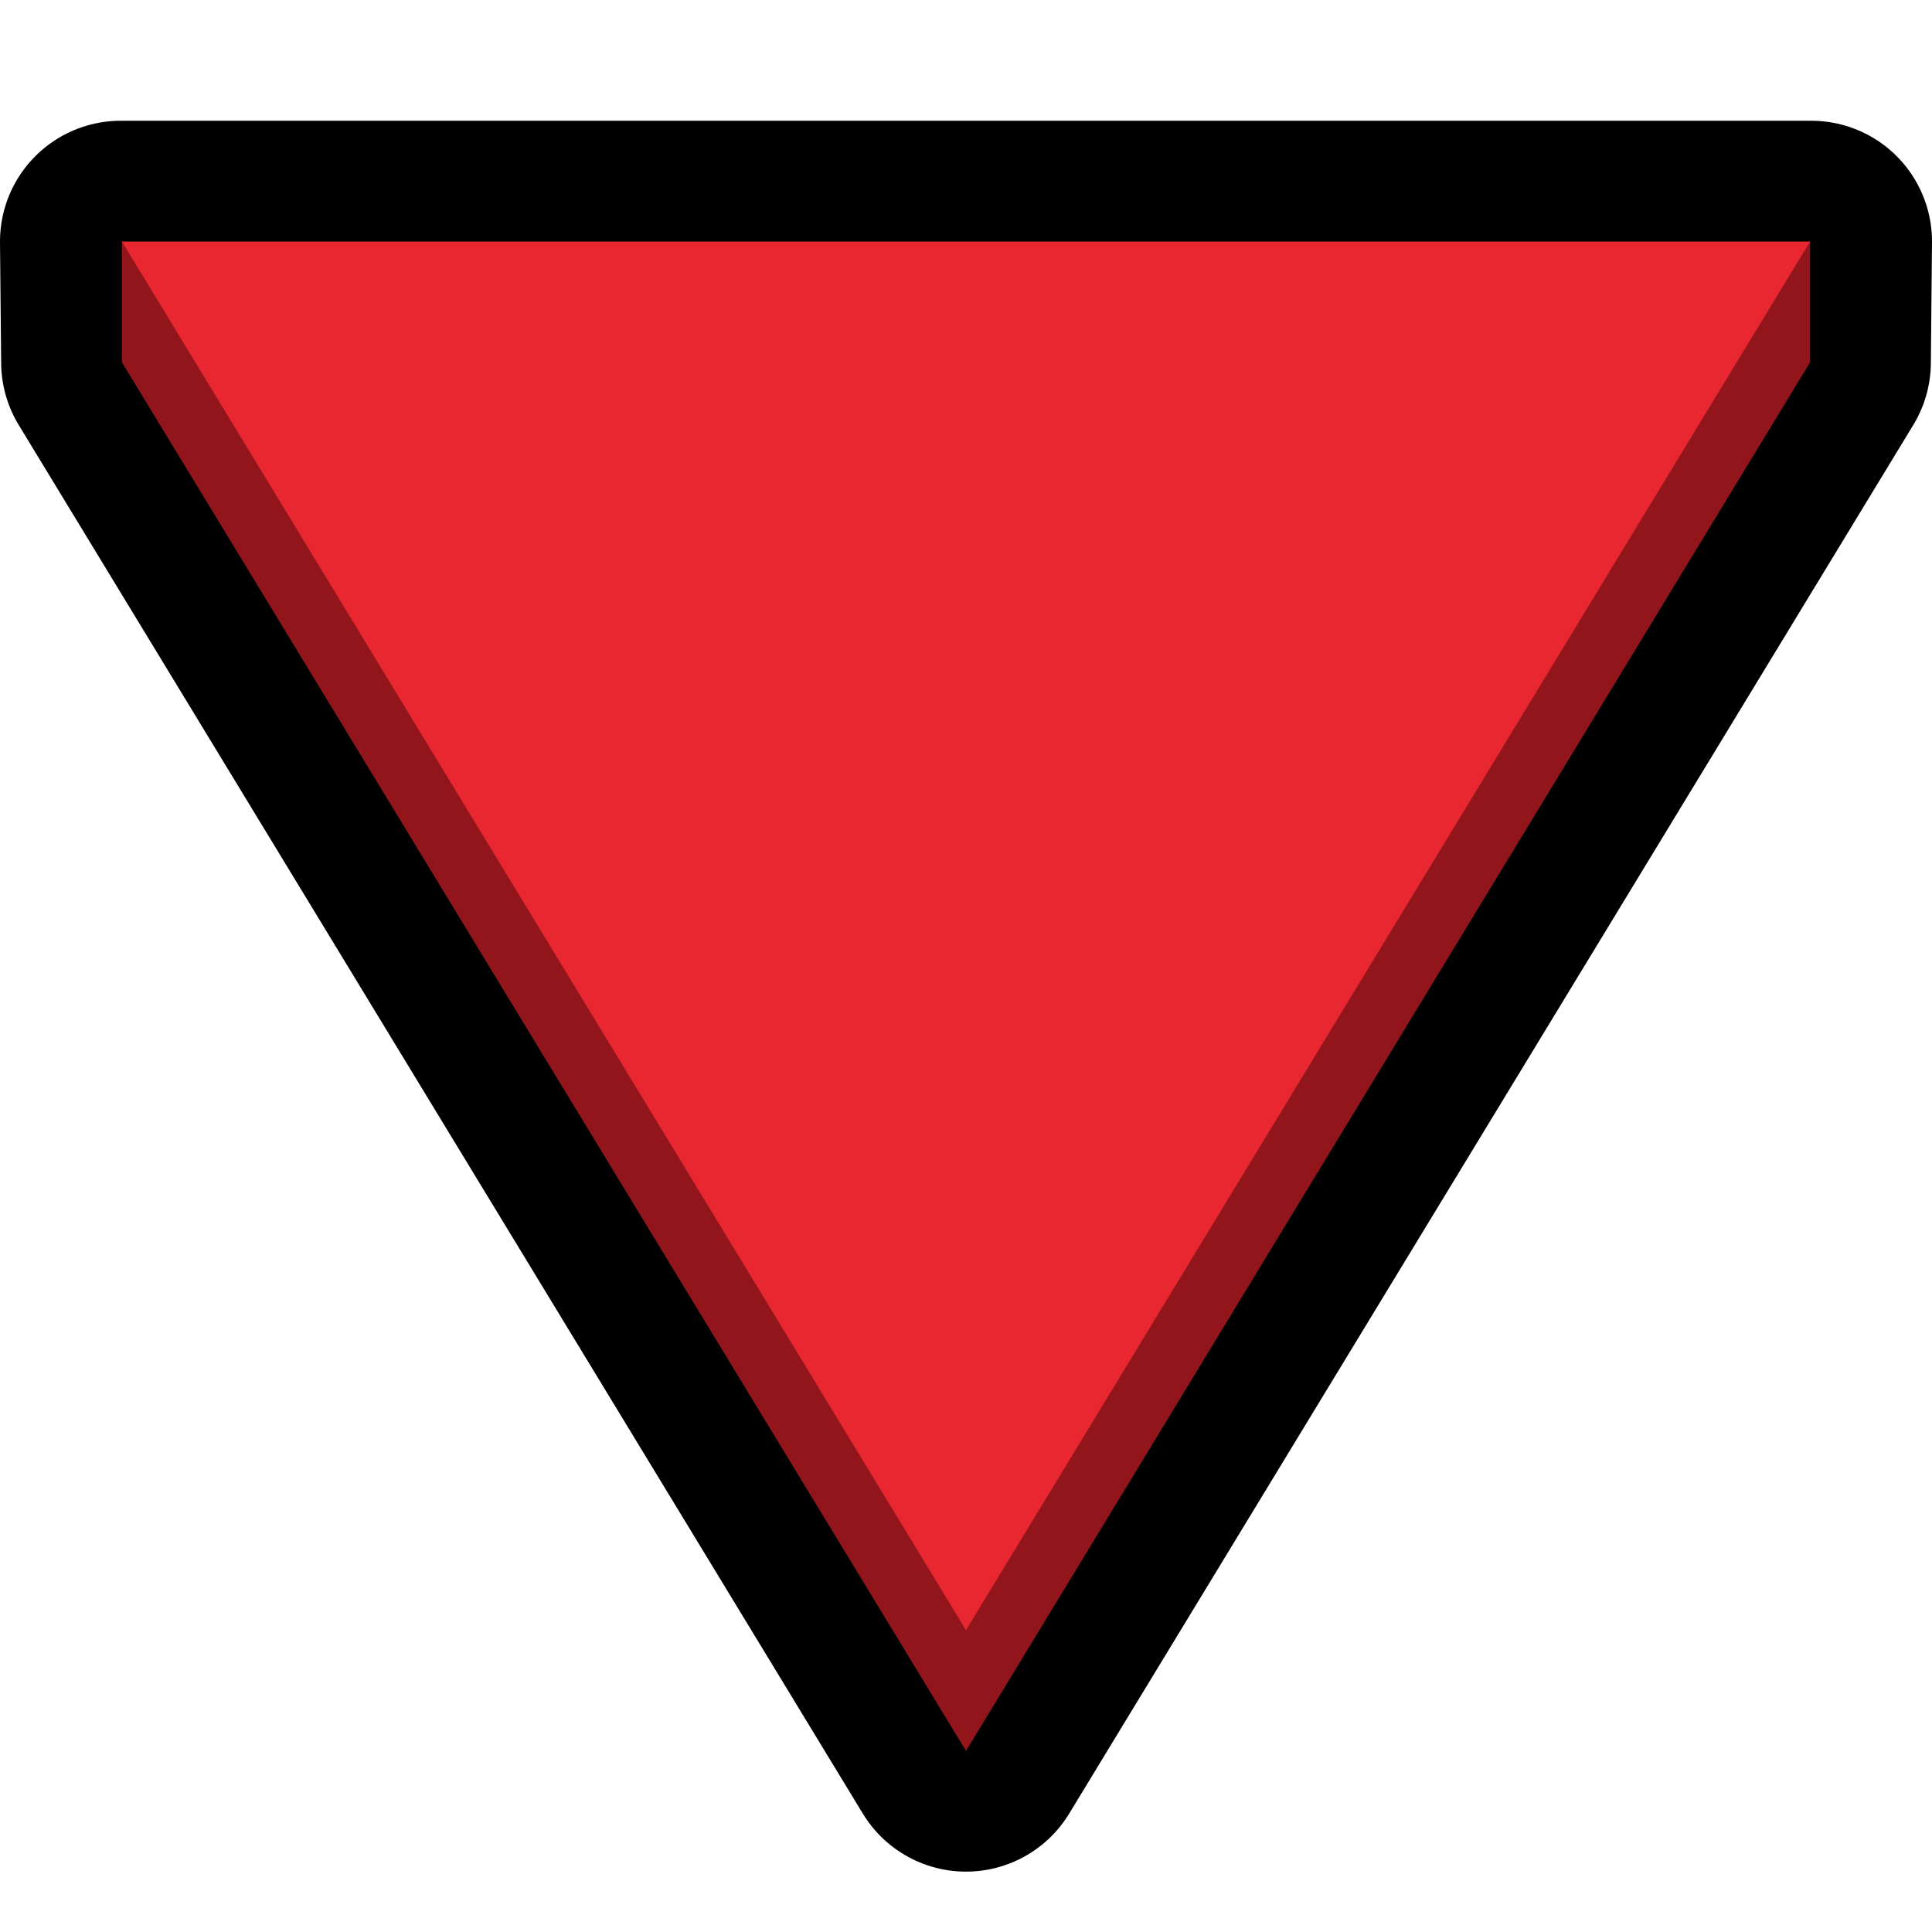 <svg clip-rule="evenodd" fill-rule="evenodd" stroke-linejoin="round" stroke-miterlimit="2" viewBox="0 0 32 32" xmlns="http://www.w3.org/2000/svg"><path d="m0 0h32v32h-32z" fill="none"/><path d="m16 29 13.981-23 .019-2h-28l.019 2z" fill="none" stroke="#000" stroke-width="4"/><path d="m16 29 13.981-23v-2l-12.981 4-14.981-4v2z" fill="#93151c"/><path d="m16 27 13.981-23h-27.962z" fill="#e82731"/></svg>